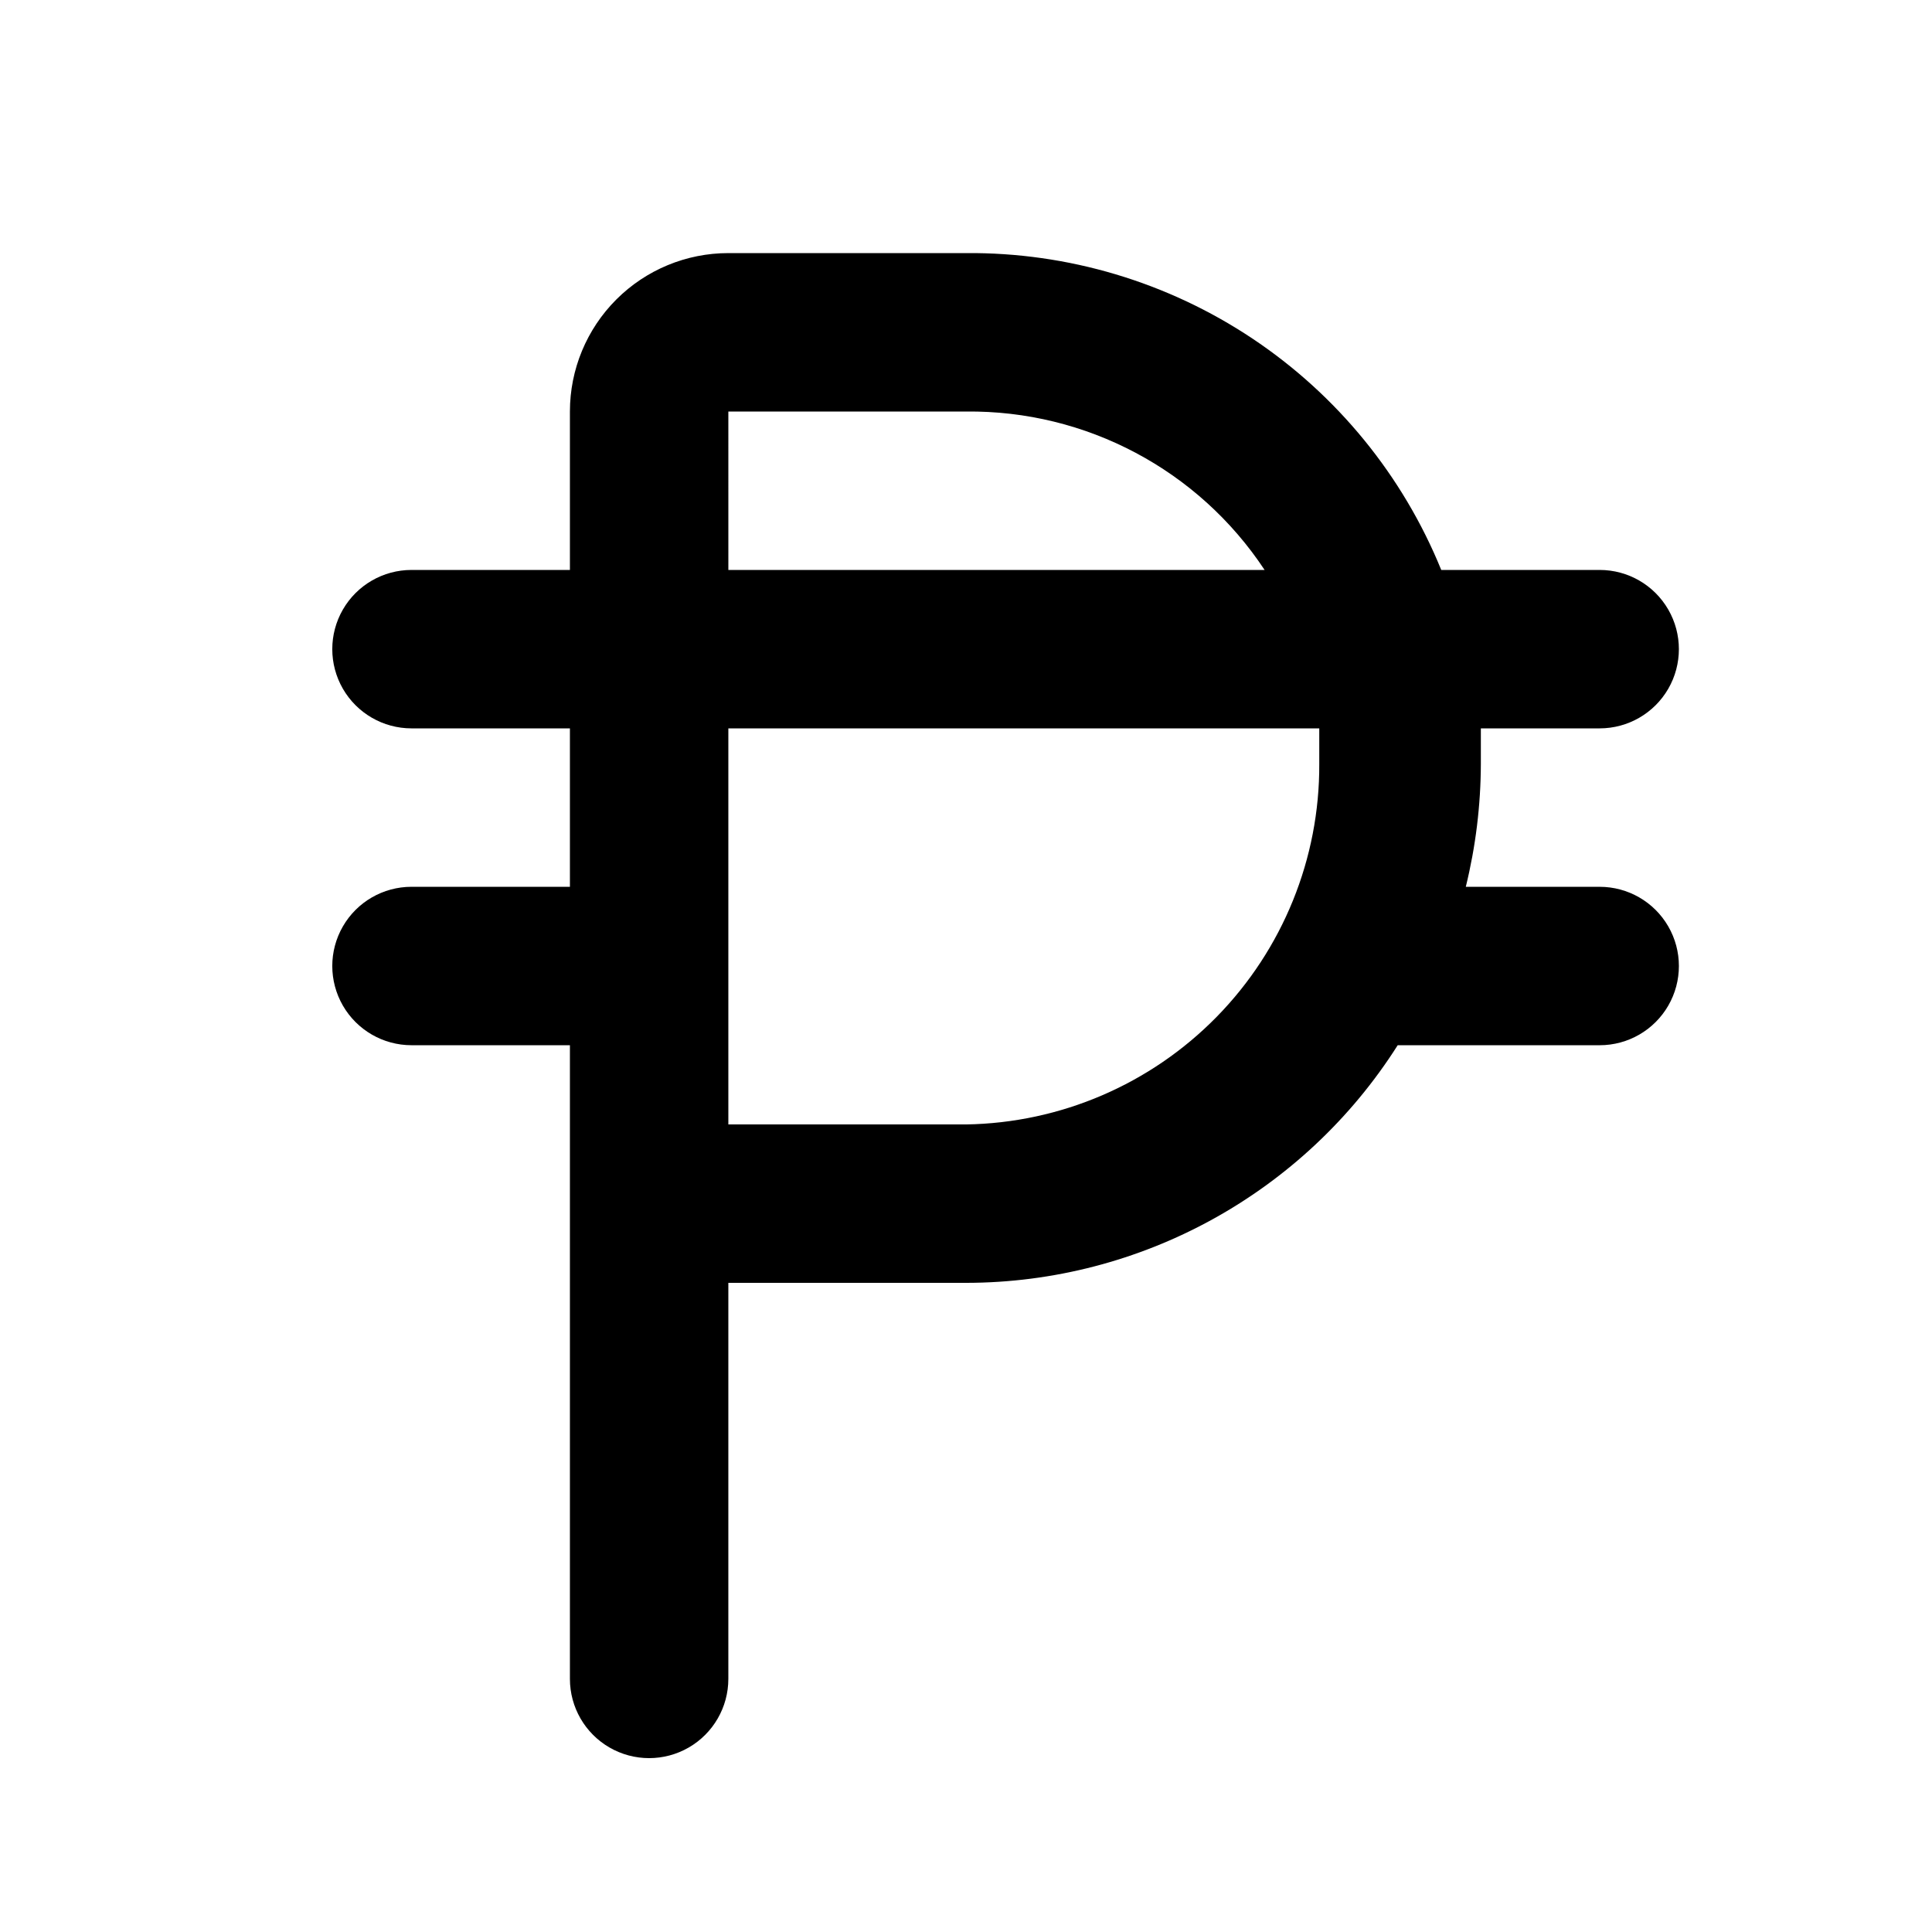 <?xml version="1.0" encoding="UTF-8"?>
<!-- Uploaded to: ICON Repo, www.iconrepo.com, Generator: ICON Repo Mixer Tools -->
<svg fill="#000000" width="800px" height="800px" version="1.1" viewBox="144 144 512 512" xmlns="http://www.w3.org/2000/svg">
 <path d="m567.93 379.01h-35.477c2.617-10.652 3.957-21.574 3.988-32.539v-9.445h31.488c7.5 0 14.43-4.004 18.18-10.496 3.75-6.496 3.75-14.5 0-20.992-3.75-6.496-10.68-10.496-18.18-10.496h-41.984c-10.172-25-27.613-46.367-50.07-61.34-22.457-14.969-48.891-22.855-75.879-22.629h-62.977c-11.137 0-21.816 4.422-29.688 12.297-7.875 7.875-12.297 18.551-12.297 29.688v41.984h-41.984c-7.5 0-14.43 4-18.18 10.496-3.75 6.492-3.75 14.496 0 20.992 3.75 6.492 10.68 10.496 18.18 10.496h41.984v41.984h-41.984c-7.5 0-14.43 4-18.18 10.496-3.75 6.492-3.75 14.496 0 20.992 3.75 6.492 10.68 10.496 18.18 10.496h41.984v167.94-0.004c0 7.5 4 14.43 10.496 18.18 6.492 3.75 14.496 3.75 20.992 0 6.492-3.75 10.496-10.68 10.496-18.18v-104.96h62.977c46.395-0.035 89.555-23.793 114.41-62.973h53.527c7.5 0 14.43-4.004 18.18-10.496 3.75-6.496 3.75-14.5 0-20.992-3.75-6.496-10.68-10.496-18.18-10.496zm-230.91-125.95h62.977c31.797-0.355 61.602 15.457 79.137 41.984h-142.11zm62.977 188.93h-62.977v-104.96h156.6v9.445c0.113 25.039-9.656 49.117-27.184 66.996-17.531 17.883-41.406 28.133-66.441 28.52z"/>
</svg>